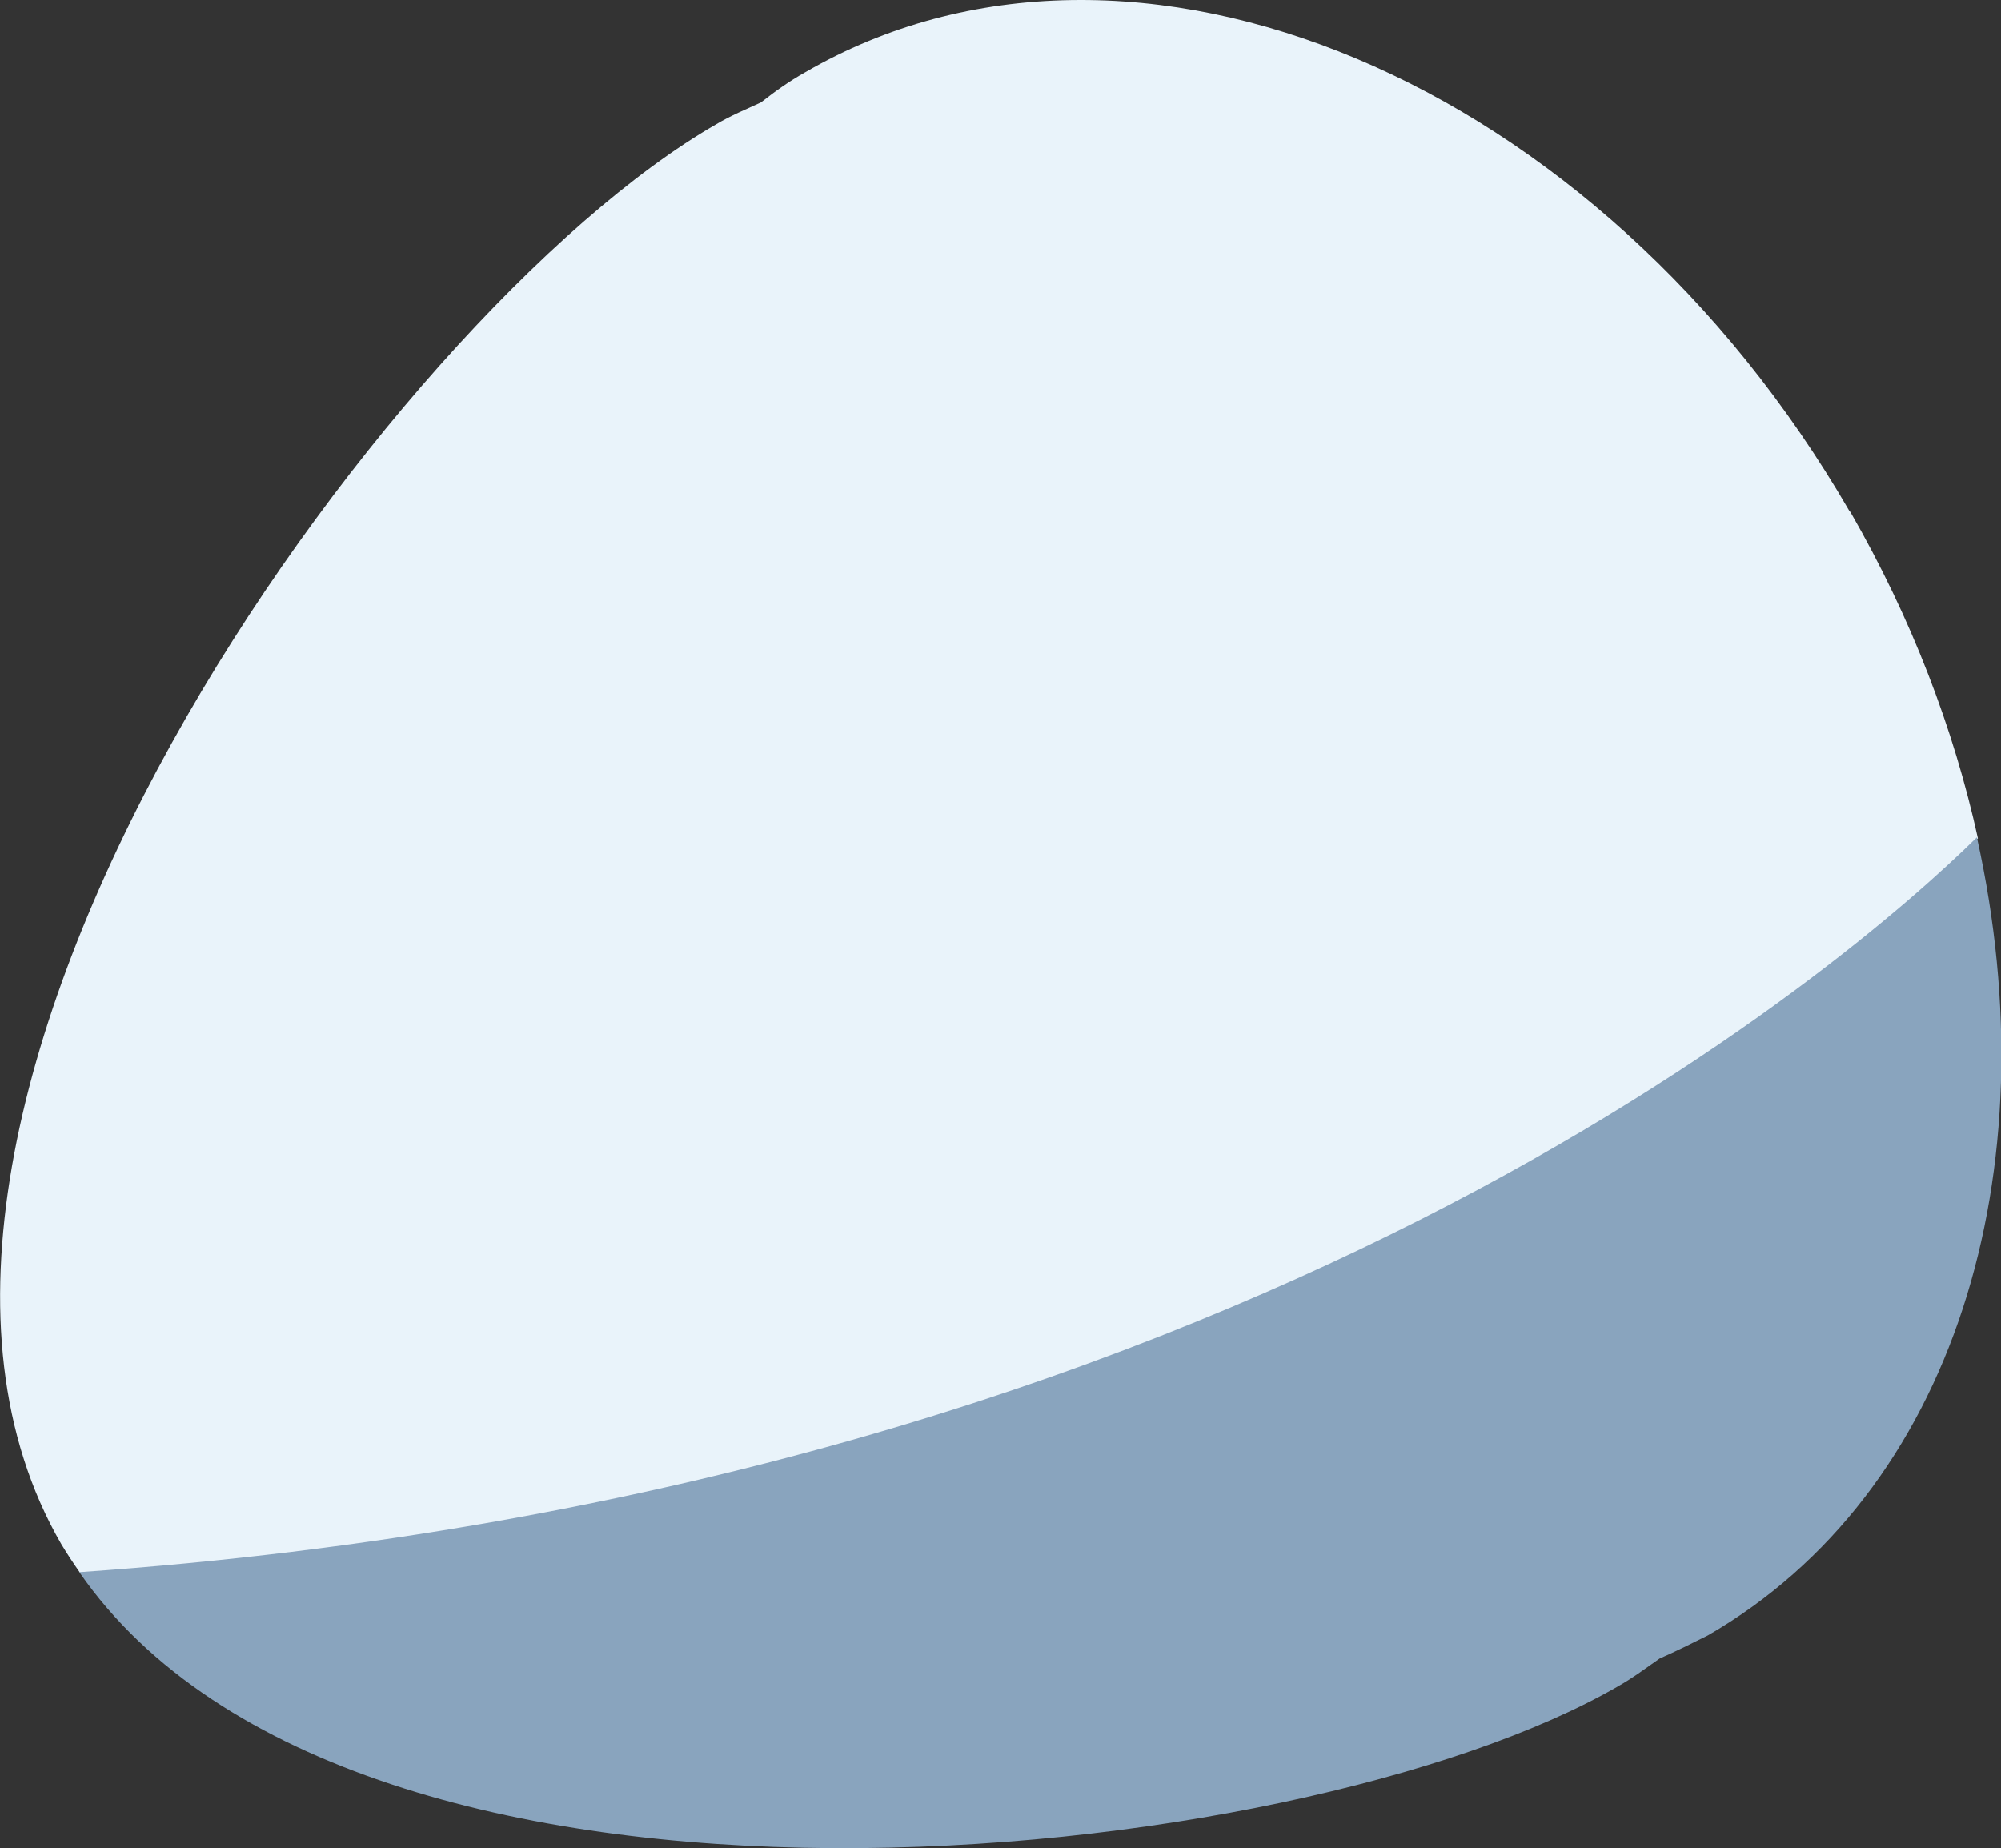 <?xml version="1.0" encoding="UTF-8"?><svg id="_レイヤー_2" xmlns="http://www.w3.org/2000/svg" viewBox="0 0 19.93 18.41"><rect x="0" y="0" width="19.93" height="18.41" fill="#333333" stroke="none"/><defs><style>.cls-1{fill:#e9f3fa;}.cls-2{fill:#89a4be;}</style></defs><g id="_饑4"><path class="cls-1" d="M18.42,5.09C15.93.79,11.28-1.17,8.02.72c-.16.09-.3.19-.44.3-.15.07-.3.13-.45.22C3.86,3.12-1.88,11.08.61,15.38c.06.1.12.19.19.29,11.64-.81,17.67-6.11,18.9-7.32-.24-1.09-.66-2.19-1.27-3.25Z"/><path class="cls-2" d="M.79,15.66c2.75,3.97,12.13,2.98,15.32,1.14.16-.09.29-.19.42-.28.16-.07.32-.15.48-.23,2.46-1.42,3.42-4.62,2.68-7.95-1.23,1.21-7.26,6.51-18.9,7.32Z"/></g></svg>